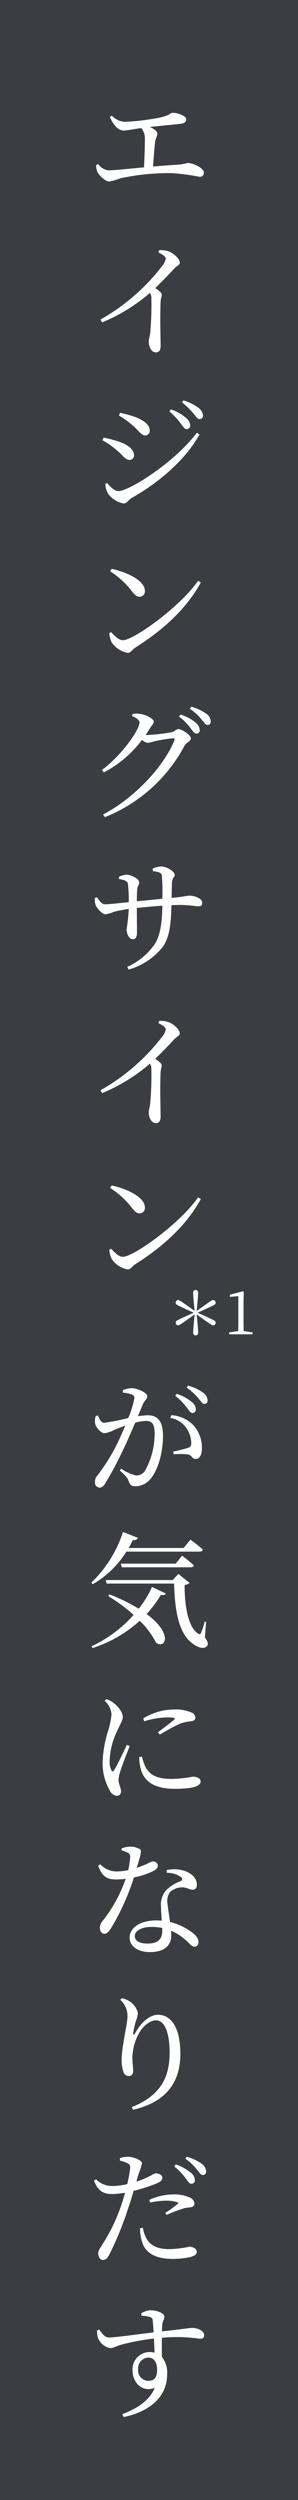 <svg xmlns="http://www.w3.org/2000/svg" width="62" height="519" viewBox="0 0 62 519"><g transform="translate(6961 -117)"><rect width="62" height="519" transform="translate(-6961 117)" fill="#3b3d43"/><path d="M-8.138-15.73a5.962,5.962,0,0,0,1.066,1.794A2.505,2.505,0,0,0-5.356-12.9c.7,0,2-.26,3.744-.52a3.476,3.476,0,0,1,.754,2.392c0,1.222-.078,3.9-.182,5.772-3.354.312-6.448.624-7.332.624a2.919,2.919,0,0,1-2.184-1.3L-11-5.746a3.306,3.306,0,0,0,.312,1.534c.312.624,1.612,1.9,2.444,1.9A13.422,13.422,0,0,0-5.954-2.99,48.021,48.021,0,0,1,4.862-4.056,47.682,47.682,0,0,1,10.5-3.3a.808.808,0,0,0,.91-.858c0-.962-2.21-2-3.354-2a13.988,13.988,0,0,1-1.9.338c-1.534.078-3.406.234-5.3.39.1-1.82.286-4,.416-5.122.1-.754.468-1.222.468-1.69,0-.52-.7-1.014-1.586-1.4,2.522-.26,5.538-.546,6.526-.676.78-.1,1.066-.442,1.066-.936,0-.65-1.69-1.326-2.782-1.326-.676,0-.416.7-4.29,1.274a46.992,46.992,0,0,1-5.746.6A4.115,4.115,0,0,1-7.722-15.99ZM1.95,12.4c1.04.494,1.534.91,1.534,1.326a3.149,3.149,0,0,1-.676,1.4,42.37,42.37,0,0,1-12.9,11.206l.338.6A36.794,36.794,0,0,0,.208,20.794a2.082,2.082,0,0,1,.286,1.144,64.956,64.956,0,0,1-.234,7.1c-.1.832-.312,1.378-.312,1.872,0,.988.494,2.236,1.482,2.236.676,0,.988-.416.988-1.43,0-1.482-.156-5.382,0-9.1.026-.676.234-1.066.234-1.43,0-.416-.6-.884-1.352-1.378,1.638-1.586,2.938-2.964,3.874-3.978C5.9,15.048,6.4,15.074,6.4,14.5c0-.754-1.274-1.976-2.392-2.34a5.152,5.152,0,0,0-1.872-.234ZM7.8,49.076a.751.751,0,0,0,.78-.78A2.173,2.173,0,0,0,7.7,46.762a9.3,9.3,0,0,0-3.12-1.768l-.338.416A13.343,13.343,0,0,1,6.6,47.932C7.124,48.582,7.41,49.076,7.8,49.076ZM10.53,47a.684.684,0,0,0,.7-.754,2.133,2.133,0,0,0-.962-1.586,9.737,9.737,0,0,0-3.094-1.534l-.312.416A14.374,14.374,0,0,1,9.23,45.826C9.776,46.476,10.088,47,10.53,47ZM-3.51,48.218C-2.132,49.362-1.638,50.4-.78,50.4a.967.967,0,0,0,.936-1.014c0-1.118-1.014-1.976-2.782-2.73a24.875,24.875,0,0,0-3.38-.962l-.26.572A16.586,16.586,0,0,1-3.51,48.218ZM-6.318,61.946c-.91,0-1.742-.91-2.392-1.69l-.39.234a4.87,4.87,0,0,0,.572,1.976,5.275,5.275,0,0,0,3.2,2.054c.754,0,1.04-.728,1.638-1.092C2.054,60.2,7.644,55.42,10.5,50.194l-.546-.364C5.33,56.018-4.186,61.946-6.318,61.946Zm-.416-8.5c1.3,1.04,1.742,2.028,2.678,2.028a.9.9,0,0,0,.936-.962c0-1.17-1.2-2.132-2.86-2.73a24.712,24.712,0,0,0-3.484-.936l-.234.546A16.5,16.5,0,0,1-6.734,53.444ZM-8.086,78.606a17.229,17.229,0,0,1,4.5,4.108c.65.832,1.066,1.17,1.612,1.17a1.115,1.115,0,0,0,1.118-1.2c0-2.21-3.77-3.9-6.916-4.6Zm2.652,14.3c-.858,0-1.716-.884-2.444-1.69l-.39.26a5.594,5.594,0,0,0,.52,1.9A5.213,5.213,0,0,0-4.42,95.532c.624,0,.936-.7,1.534-1.066C2.886,90.8,7.7,86.51,10.79,80.92l-.572-.364C6.5,85.964-3.2,92.906-5.434,92.906Zm1.9,15.724c.884.39,1.56.858,1.56,1.352,0,1.534-3.718,6.812-7.8,9.854l.364.52a23.508,23.508,0,0,0,7.956-6.76,2.392,2.392,0,0,0,1.144.624,6.059,6.059,0,0,0,1.456-.338,33.717,33.717,0,0,1,3.874-.624c.26,0,.364.1.26.442-2.08,5.226-8.164,11.908-14.846,15.392l.39.546A32.275,32.275,0,0,0,7.41,114.766c.416-.676,1.3-.884,1.3-1.456,0-.806-1.924-1.95-2.6-1.95-.468,0-.728.494-1.43.65a36.313,36.313,0,0,1-4.992.572,2.1,2.1,0,0,1-.39-.026,16.872,16.872,0,0,0,.936-1.43c.416-.65.754-.858.754-1.352,0-.52-1.534-1.378-2.756-1.56a5.834,5.834,0,0,0-1.638-.026Zm9.776.13a11.394,11.394,0,0,1,2.392,2.392c.494.65.806,1.144,1.2,1.144a.682.682,0,0,0,.728-.728,2.128,2.128,0,0,0-.884-1.56,8.475,8.475,0,0,0-3.12-1.664ZM8.5,107.122a12.165,12.165,0,0,1,2.392,2.184c.572.65.832,1.2,1.274,1.2s.676-.286.676-.754a2.026,2.026,0,0,0-.962-1.612,10.284,10.284,0,0,0-3.068-1.43Zm-7.7,33.716c1.144.156,1.794.312,1.872.91a41.689,41.689,0,0,1,.1,4.836l-5.3.52c0-1.014.026-2,.078-2.47.052-.858.416-.884.416-1.43,0-.806-1.716-1.612-2.6-1.612a4.117,4.117,0,0,0-1.612.416v.468c1.118.208,1.716.39,1.846.962a25.132,25.132,0,0,1,.182,3.848c-1.534.156-3.978.442-4.94.442-.676,0-1.144-.7-1.664-1.456l-.442.13a4.156,4.156,0,0,0,.182,1.56c.26.546,1.3,1.846,2.054,1.846a8.769,8.769,0,0,0,1.82-.546c.728-.182,1.742-.39,2.99-.572a38.783,38.783,0,0,1-.442,4.238c0,.832.494,2.054,1.248,2.054.624,0,.91-.416.91-1.456,0-.884-.026-2.938-.026-5.044,1.56-.156,3.484-.338,5.3-.468-.026,3.016-.338,6.032-1.56,7.956a13.853,13.853,0,0,1-5.746,4.758l.312.546a13.949,13.949,0,0,0,7.046-4.654c1.612-2.21,1.742-5.382,1.846-8.71.6-.026,1.144-.052,1.638-.052,2.158,0,3.25.286,3.952.286.546,0,.806-.156.806-.728,0-.91-1.534-1.482-2.73-1.482-.546,0-.806.208-3.64.468.026-1.014.052-2.21.078-3.146.078-1.17.572-1.066.572-1.638,0-.65-1.56-1.742-2.834-1.742a5.209,5.209,0,0,0-1.742.442ZM1.95,172.4c1.04.494,1.534.91,1.534,1.326a3.149,3.149,0,0,1-.676,1.4,42.37,42.37,0,0,1-12.9,11.206l.338.6a36.794,36.794,0,0,0,9.958-6.136,2.082,2.082,0,0,1,.286,1.144,64.956,64.956,0,0,1-.234,7.1c-.1.832-.312,1.378-.312,1.872,0,.988.494,2.236,1.482,2.236.676,0,.988-.416.988-1.43,0-1.482-.156-5.382,0-9.1.026-.676.234-1.066.234-1.43,0-.416-.6-.884-1.352-1.378,1.638-1.586,2.938-2.964,3.874-3.978.728-.78,1.222-.754,1.222-1.326,0-.754-1.274-1.976-2.392-2.34a5.152,5.152,0,0,0-1.872-.234Zm-10.036,34.21a17.229,17.229,0,0,1,4.5,4.108c.65.832,1.066,1.17,1.612,1.17a1.115,1.115,0,0,0,1.118-1.2c0-2.21-3.77-3.9-6.916-4.6Zm2.652,14.3c-.858,0-1.716-.884-2.444-1.69l-.39.26a5.594,5.594,0,0,0,.52,1.9,5.213,5.213,0,0,0,3.328,2.158c.624,0,.936-.7,1.534-1.066C2.886,218.8,7.7,214.51,10.79,208.92l-.572-.364C6.5,213.964-3.2,220.906-5.434,220.906Z" transform="translate(-6930 157)" fill="#fff"/><path d="M5.46-18.226a11.823,11.823,0,0,1,2.366,2.392c.494.624.806,1.17,1.222,1.17a.706.706,0,0,0,.7-.78,2.038,2.038,0,0,0-.858-1.508,9.118,9.118,0,0,0-3.12-1.69ZM-5.434-18.9a7.426,7.426,0,0,1,1.976.442.721.721,0,0,1,.416.728,19.718,19.718,0,0,1-1.274,4.108,44.993,44.993,0,0,1-4.992.988c-.728,0-.962-.754-1.3-1.508l-.468.078a3.306,3.306,0,0,0-.13,1.586c.208.91,1.248,2,1.95,2a5.737,5.737,0,0,0,2.106-.728c.52-.208,1.326-.52,2.21-.832-.572,1.378-1.2,2.782-1.794,3.978a39.268,39.268,0,0,1-4.03,6.4,1.816,1.816,0,0,0-.468,1.326,1.054,1.054,0,0,0,.91,1.17c.468,0,.806-.208,1.248-.936a76.84,76.84,0,0,0,3.822-7.2c.78-1.638,1.638-3.614,2.366-5.356A10.649,10.649,0,0,1-.65-13.026c1.378,0,1.82.806,1.82,2.548A15.736,15.736,0,0,1-.7-2.912,2.165,2.165,0,0,1-2.678-1.69,9,9,0,0,1-5.8-3.12l-.26.39c1.378,1.274,1.586,1.56,1.742,2C-3.978.182-3.77.546-2.86.546A4.183,4.183,0,0,0,.364-1.04C2-3.042,2.912-6.708,2.912-9.906c0-3.172-1.2-4.29-3.172-4.29a15.7,15.7,0,0,0-2.054.208c.442-1.04.806-1.924,1.04-2.522.312-.728.91-1.04.91-1.664,0-.7-2.08-1.638-3.172-1.638a4.565,4.565,0,0,0-1.9.416ZM4.42-13.65a5.088,5.088,0,0,1,3.354,2.106A5.8,5.8,0,0,1,8.788-8.58c.026.676-.1.936-.65,1.144a32,32,0,0,1-3.12.78l.13.572a14.317,14.317,0,0,1,3.016.026c.78.182.754.936,1.534.936.884,0,1.3-.936,1.3-2.132A6.933,6.933,0,0,0,9.23-12.142a7.115,7.115,0,0,0-4.55-2.08Zm3.406-6.292a12.477,12.477,0,0,1,2.418,2.184c.546.624.832,1.2,1.248,1.2a.651.651,0,0,0,.7-.728,2.06,2.06,0,0,0-.962-1.612,9.287,9.287,0,0,0-3.094-1.456ZM10.5,14.112c.364,0,.65-.13.7-.416-1.014-.936-2.574-2.08-2.574-2.08L7.2,13.358H-4.238c.312-.52.6-1.066.884-1.638.572.052.91-.156,1.04-.468L-5.408,10.03a25.621,25.621,0,0,1-6.6,10.53l.312.312a20.087,20.087,0,0,0,6.994-6.76Zm-16.354,2.5.208.754h14.3c.364,0,.6-.13.676-.416-.91-.832-2.444-2-2.444-2L5.564,16.608Zm-2.626,6.734a35.187,35.187,0,0,1,5.278,3.9,27.225,27.225,0,0,1-8.762,6.526l.208.364a26.871,26.871,0,0,0,9.828-5.668,17.477,17.477,0,0,1,3.406,4.55c1.9,1.378,3.64-1.82-1.976-5.954A23.535,23.535,0,0,0,2.47,23.082c.624.13.884,0,1.04-.26L.624,21.444a21.542,21.542,0,0,1-2.756,4.524,37.246,37.246,0,0,0-6.11-2.99ZM11.882,28.7l-.286-.052a16.4,16.4,0,0,1-.78,2.34c-.13.312-.26.338-.572.156C8.008,29.79,7.384,24.85,7.41,21.028a1.779,1.779,0,0,0,1.04-.416L6.11,18.74,4.94,20.014H-9.022l.208.728H5.226c.13,5.356.884,10.53,4.03,12.584.962.7,2.236,1.118,2.834.364.286-.416.13-.936-.468-1.768ZM-4.6,54.224c-.624,1.3-2.054,4.342-2.652,5.252-.234.364-.416.312-.6-.026A4.208,4.208,0,0,1-8.19,57.4a15.523,15.523,0,0,1,1.716-6.37c.65-1.456,1.014-1.95,1.014-2.574,0-1.17-1.248-2.444-1.872-2.912a5.208,5.208,0,0,0-1.508-.806l-.39.338A4.211,4.211,0,0,1-7.8,47.88a15.737,15.737,0,0,1-.624,3.172,24.276,24.276,0,0,0-1.222,6.786,11.309,11.309,0,0,0,1.534,5.954,1.833,1.833,0,0,0,1.378,1.014c.6,0,.91-.364.91-.988,0-.65-.52-1.508-.52-2.314a7.422,7.422,0,0,1,.416-1.9c.26-.988,1.378-3.718,1.9-5.122Zm2.574,2.522a8.961,8.961,0,0,0,.26,2.288c.65,2.756,2.808,4.316,7.124,4.316,2.912,0,5.382-.312,5.382-1.534,0-.676-.832-.988-1.638-.988a24.282,24.282,0,0,1-4.368.468c-3.224,0-4.55-.858-5.46-2.47a9.6,9.6,0,0,1-.728-2.158Zm1.04-7.41A16.056,16.056,0,0,1,3.77,48.53c1.768,0,1.742.182,1.43.494-.494.468-2.21,1.742-3.354,2.6l.416.468A41.269,41.269,0,0,1,6.526,49.8,10.322,10.322,0,0,1,8.84,49.31c.572-.078.806-.338.806-.754a1.235,1.235,0,0,0-.858-1.066,8.38,8.38,0,0,0-3.64-.6A12.155,12.155,0,0,0-1.2,48.738Zm-4.706,26.8a5.218,5.218,0,0,1,1.2.442.91.91,0,0,1,.572,1.014,15.554,15.554,0,0,1-.416,2.652,13.113,13.113,0,0,1-2.288.26,4.671,4.671,0,0,1-3.51-1.482l-.442.312c.806,2.132,1.716,2.834,3.744,2.834a17.572,17.572,0,0,0,1.976-.13,29.046,29.046,0,0,1-4.862,8.814,2.094,2.094,0,0,0-.494,1.378c0,.6.312,1.222.936,1.222.546,0,.91-.494,1.378-1.17a49.17,49.17,0,0,0,4.758-10.53A16.487,16.487,0,0,0,.988,80.374c.338-.208.858-.546.858-1.04a.979.979,0,0,0-1.066-.91c-.442,0-.988.572-3.328,1.326.91-3.016,1.066-3.588.6-3.9a3.966,3.966,0,0,0-2.028-.494,5.034,5.034,0,0,0-1.716.364Zm8.45,16.692c0,1.534-.7,2.652-3.042,2.652-1.872,0-2.678-.676-2.678-1.586,0-.884,1.144-1.872,3.458-1.872a12.39,12.39,0,0,1,2.262.208ZM3.692,80.79a5,5,0,0,1,2.886.832c.39.286.494.6.078.858a8.792,8.792,0,0,0-2.964,1.794,4.448,4.448,0,0,0-1.2,3.38c0,.936.1,2,.156,3.068-.338-.026-.7-.052-1.066-.052-3.536,0-5.616,1.586-5.616,3.588,0,1.638,1.508,2.99,4.264,2.99S4.628,96,4.628,93.816c0-.312-.026-.65-.052-1.014a10.445,10.445,0,0,1,3.3,2.184c.676.6,1.04,1.144,1.586,1.144.468,0,.832-.364.832-1.014,0-.806-.728-1.638-2.08-2.47a11.807,11.807,0,0,0-3.848-1.638c-.182-1.534-.468-3.068-.52-3.822a3.185,3.185,0,0,1,.52-2.392,3.774,3.774,0,0,1,2.288-.988c1.2-.052,1.716.494,2.444.494.6,0,.858-.442.858-1.092,0-1.17-.91-2.236-2.522-2.808a7.135,7.135,0,0,0-3.744-.182Zm-8.164,29.816c0,1.508-1.222,6.318-1.222,9.048a7.775,7.775,0,0,0,.39,2.522,1.171,1.171,0,0,0,1.118.806.883.883,0,0,0,.884-.962c0-.936-.156-1.742-.156-2.834a10.539,10.539,0,0,1,1.3-4.94c.91-1.742,2.444-2.834,3.614-2.834,1.716,0,2.834,2.366,2.834,6.682,0,4.576-1.4,8.762-7.878,11.336l.286.546c7.228-1.664,9.828-6.084,9.828-11.6,0-4.94-1.612-8.112-4.68-8.112-1.716,0-3.458,1.534-4.706,3.77-.286.494-.494.468-.416-.078a18.974,18.974,0,0,1,.572-2.47,5.589,5.589,0,0,0,.39-1.612,4,4,0,0,0-1.924-2.522,4.269,4.269,0,0,0-1.43-.52l-.312.312A4.57,4.57,0,0,1-4.472,110.606Zm9.724,31.142a12.273,12.273,0,0,1,2.34,2.418c.468.624.78,1.17,1.2,1.17a.71.71,0,0,0,.754-.754,2,2,0,0,0-.858-1.534,9.7,9.7,0,0,0-3.094-1.716ZM.234,149.236a17.269,17.269,0,0,1,3.354-.39,7.551,7.551,0,0,1,2.262.312c.234.078.312.208.13.364a24.954,24.954,0,0,1-2.6,1.872l.286.416a25.32,25.32,0,0,1,2.99-1.17,4.83,4.83,0,0,1,1.586-.364c.78-.052,1.222-.26,1.222-.806A1.577,1.577,0,0,0,8.5,148.2a7.89,7.89,0,0,0-3.484-.65A12.365,12.365,0,0,0,.052,148.69Zm-2.47-5.746a17.661,17.661,0,0,0,.78-2.392c-.026-.624-1.664-1.326-2.782-1.352a5.086,5.086,0,0,0-1.794.26l-.026.52a9.475,9.475,0,0,1,1.586.546c.468.26.6.468.546,1.092a27.263,27.263,0,0,1-.6,3.25,13.432,13.432,0,0,1-3.328.39,4.6,4.6,0,0,1-3.172-1.4l-.416.312c.858,2.236,2.08,2.756,3.744,2.756a19.785,19.785,0,0,0,2.7-.26c-.26.988-.546,1.976-.858,2.834a36.257,36.257,0,0,1-3.874,7.93c-.468.832-.832,1.144-.832,1.846s.39,1.326.936,1.326c.65,0,.936-.338,1.326-1.014a66.7,66.7,0,0,0,3.9-9.516c.442-1.222.832-2.574,1.2-3.8A37.787,37.787,0,0,0,1.17,145.44c1.248-.494,1.612-.806,1.612-1.352,0-.624-.858-.91-1.352-.91a2.509,2.509,0,0,0-.962.416,18.463,18.463,0,0,1-3.094,1.3Zm.39,11.05a8.319,8.319,0,0,0,.39,2.808c.676,2.47,3.016,3.588,6.318,3.588A17.675,17.675,0,0,0,8.4,160.6c.858-.208,1.534-.52,1.534-1.092,0-.754-.832-1.092-1.56-1.092a22.623,22.623,0,0,1-4.082.494c-2.184,0-3.77-.546-4.68-1.976a6.5,6.5,0,0,1-.884-2.444Zm9.412-14.4a10.876,10.876,0,0,1,2.34,2.184c.546.624.832,1.2,1.274,1.2a.671.671,0,0,0,.7-.754,2.1,2.1,0,0,0-.936-1.612,10.484,10.484,0,0,0-3.094-1.43ZM-.182,186.254a2.173,2.173,0,0,1-2.08-2.392,2.236,2.236,0,0,1,2.106-2.444c1.118,0,1.846.91,1.846,2.5C1.69,185.6,1.092,186.254-.182,186.254Zm-1.378-13.52a7.752,7.752,0,0,1,1.742.26c.416.13.546.286.6.78.052.624.13,1.482.182,2.418-3.042.364-8.268,1.092-9.282,1.066-.884,0-1.352-.728-2.028-1.638l-.468.182a4.9,4.9,0,0,0,.234,1.638,3.524,3.524,0,0,0,2.5,2.028c.754,0,1.248-.442,2.444-.754a48.941,48.941,0,0,1,6.656-1.248c.078,1.118.1,2.184.13,2.938a4.432,4.432,0,0,0-1.066-.13,3.572,3.572,0,0,0-3.51,3.77c0,2.626,2.054,4.706,4.628,3.64-.988,2.522-3.588,4.316-6.76,5.486l.312.6c5.2-1.118,9.022-4,9.022-8.944a5.1,5.1,0,0,0-1.092-3.536c-.026-1.3-.026-2.73,0-3.978a32.2,32.2,0,0,1,7.9.208c.572,0,.884-.182.884-.754,0-.962-1.456-1.508-2.5-1.508-.52,0-1.82.26-6.266.728,0-.572.026-1.04.052-1.352.026-.676.442-1.092.442-1.742,0-.7-1.69-1.3-2.86-1.3a4.235,4.235,0,0,0-1.95.65Z" transform="translate(-6930 425)" fill="#fff"/><path d="M-3.294.216c.312,0,.516-.18.516-.564,0-.336-.072-1.416-.144-2.076l-.156-1.7,1.392,1c.54.384,1.428,1,1.716,1.164.348.192.6.108.744-.168a.453.453,0,0,0,.1-.276.509.509,0,0,0-.324-.456C.258-3.048-.7-3.5-1.314-3.78l-1.572-.708L-1.314-5.2C-.7-5.484.258-5.94.558-6.108a.546.546,0,0,0,.312-.42.59.59,0,0,0-.1-.324c-.144-.264-.4-.36-.744-.156-.288.156-1.176.768-1.716,1.164l-1.392,1,.156-1.716c.072-.66.144-1.728.144-2.076,0-.384-.2-.564-.516-.564s-.516.18-.516.576c0,.336.072,1.4.144,2.064l.156,1.7L-4.9-5.844c-.54-.4-1.428-1.008-1.716-1.164-.348-.2-.6-.108-.744.156a.511.511,0,0,0-.1.288.559.559,0,0,0,.324.456c.288.168,1.248.624,1.86.912l1.572.708-1.572.708c-.612.276-1.572.732-1.872.912a.521.521,0,0,0-.312.444.485.485,0,0,0,.1.288c.144.276.4.36.744.168.288-.168,1.176-.78,1.716-1.164l1.392-1-.156,1.7c-.072.672-.144,1.74-.144,2.076C-3.81.036-3.606.216-3.294.216ZM6.69-.672c-.012-.7-.024-1.4-.024-2.1V-6.9l.048-1.9-.18-.132-2.7.708v.456l1.752-.168v5.16c0,.7-.012,1.4-.024,2.1L3.69-.408V0H8.538V-.408Z" transform="translate(-6917 394)" fill="#fff"/></g></svg>